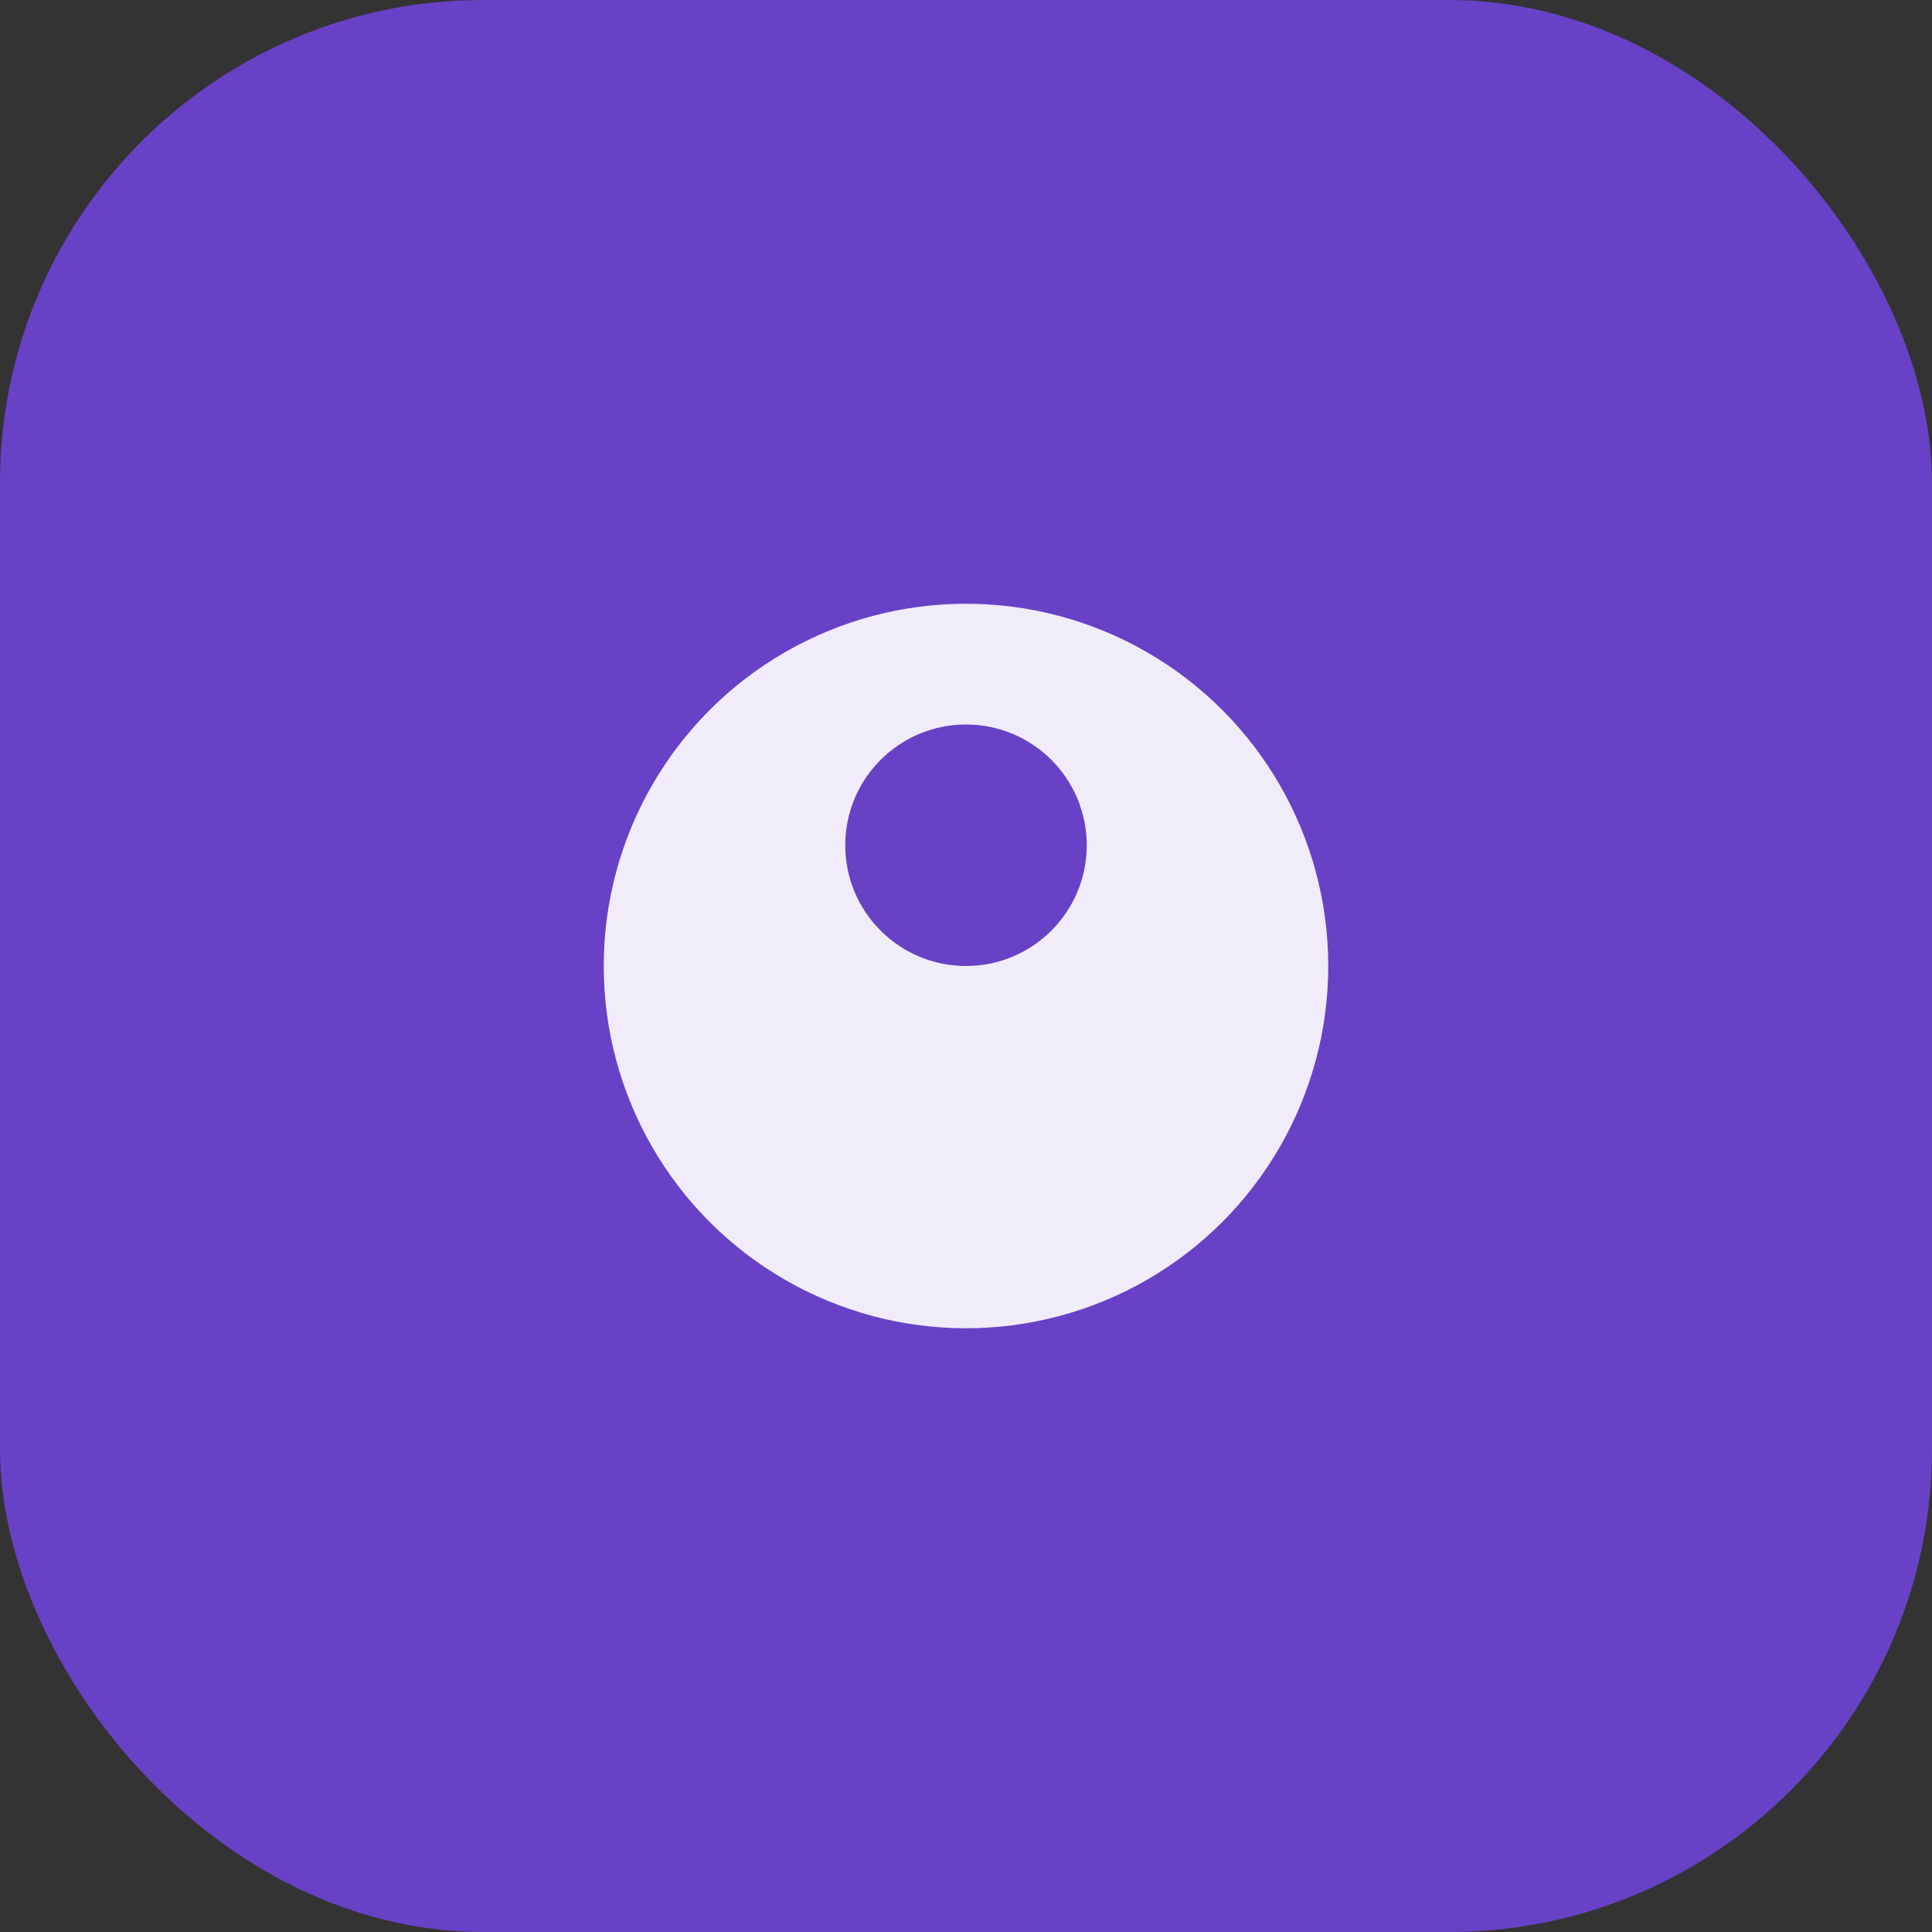 <svg viewBox="0 0 32 32" fill="none" xmlns="http://www.w3.org/2000/svg">
  <rect x="0" y="0" width="32" height="32" fill="#333333" stroke="none"/>
  <rect width="32" height="32" rx="8" fill="#6941C6"/>
  <circle cx="16" cy="16" r="6" fill="white" opacity="0.9"/>
  <circle cx="16" cy="14" r="2" fill="#6941C6"/>
</svg>